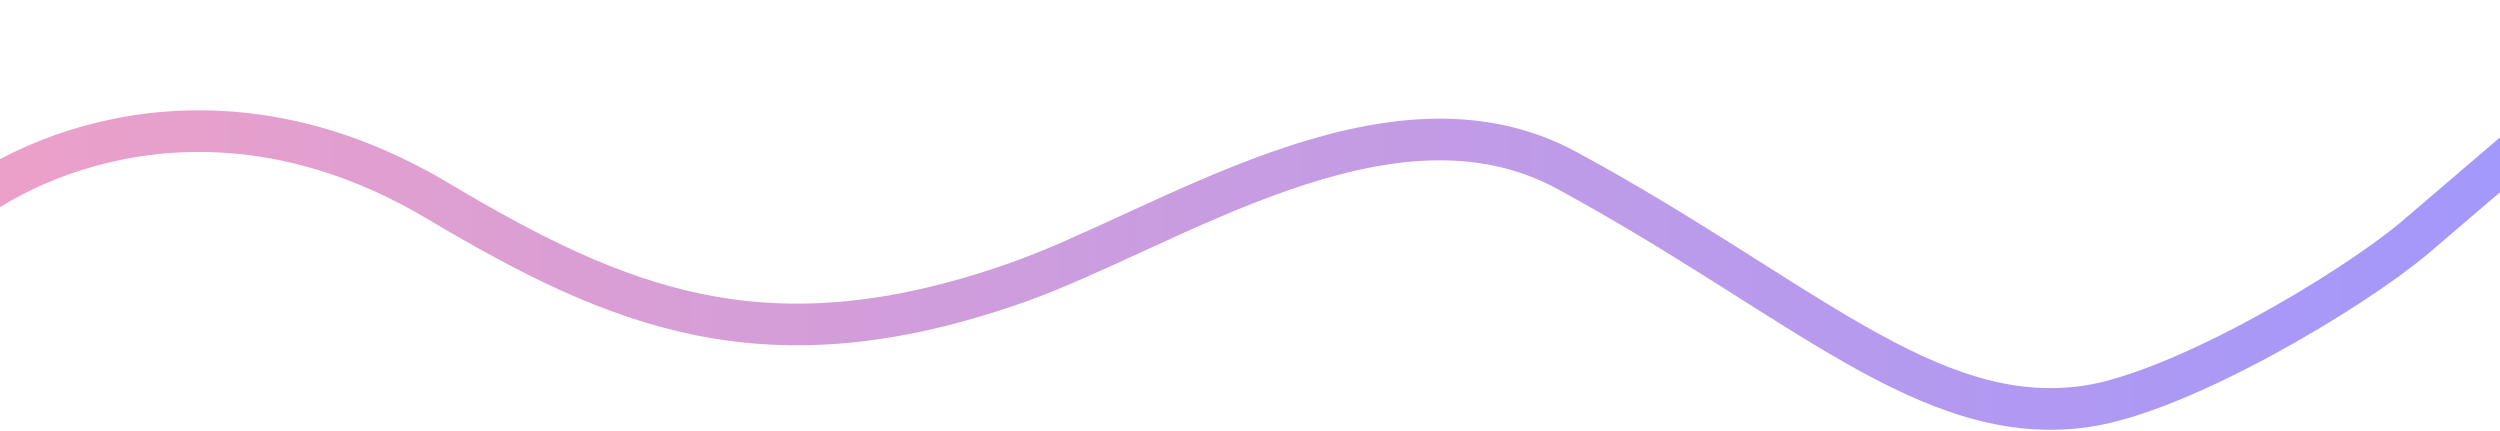 <svg width="1440" height="248" viewBox="0 0 1440 248" fill="none" xmlns="http://www.w3.org/2000/svg">
<path d="M-28 125.109C11.464 89.909 122.707 38.726 251.972 115.6C356.644 177.849 441.5 213.194 584.789 163.146C672.474 132.519 799.722 42.53 902.362 98.083C1036.63 170.758 1111.05 247.513 1202 234C1256.37 225.923 1353.57 168.151 1390.66 137.121L1537 12" stroke="url(#paint0_linear_819_36636)" stroke-opacity="0.5" stroke-width="24" stroke-linecap="round"/>
<defs>
<linearGradient id="paint0_linear_819_36636" x1="-28" y1="134" x2="1537" y2="134" gradientUnits="userSpaceOnUse">
<stop stop-color="#DB4391"/>
<stop offset="1" stop-color="#3E30FF"/>
</linearGradient>
</defs>
</svg>
